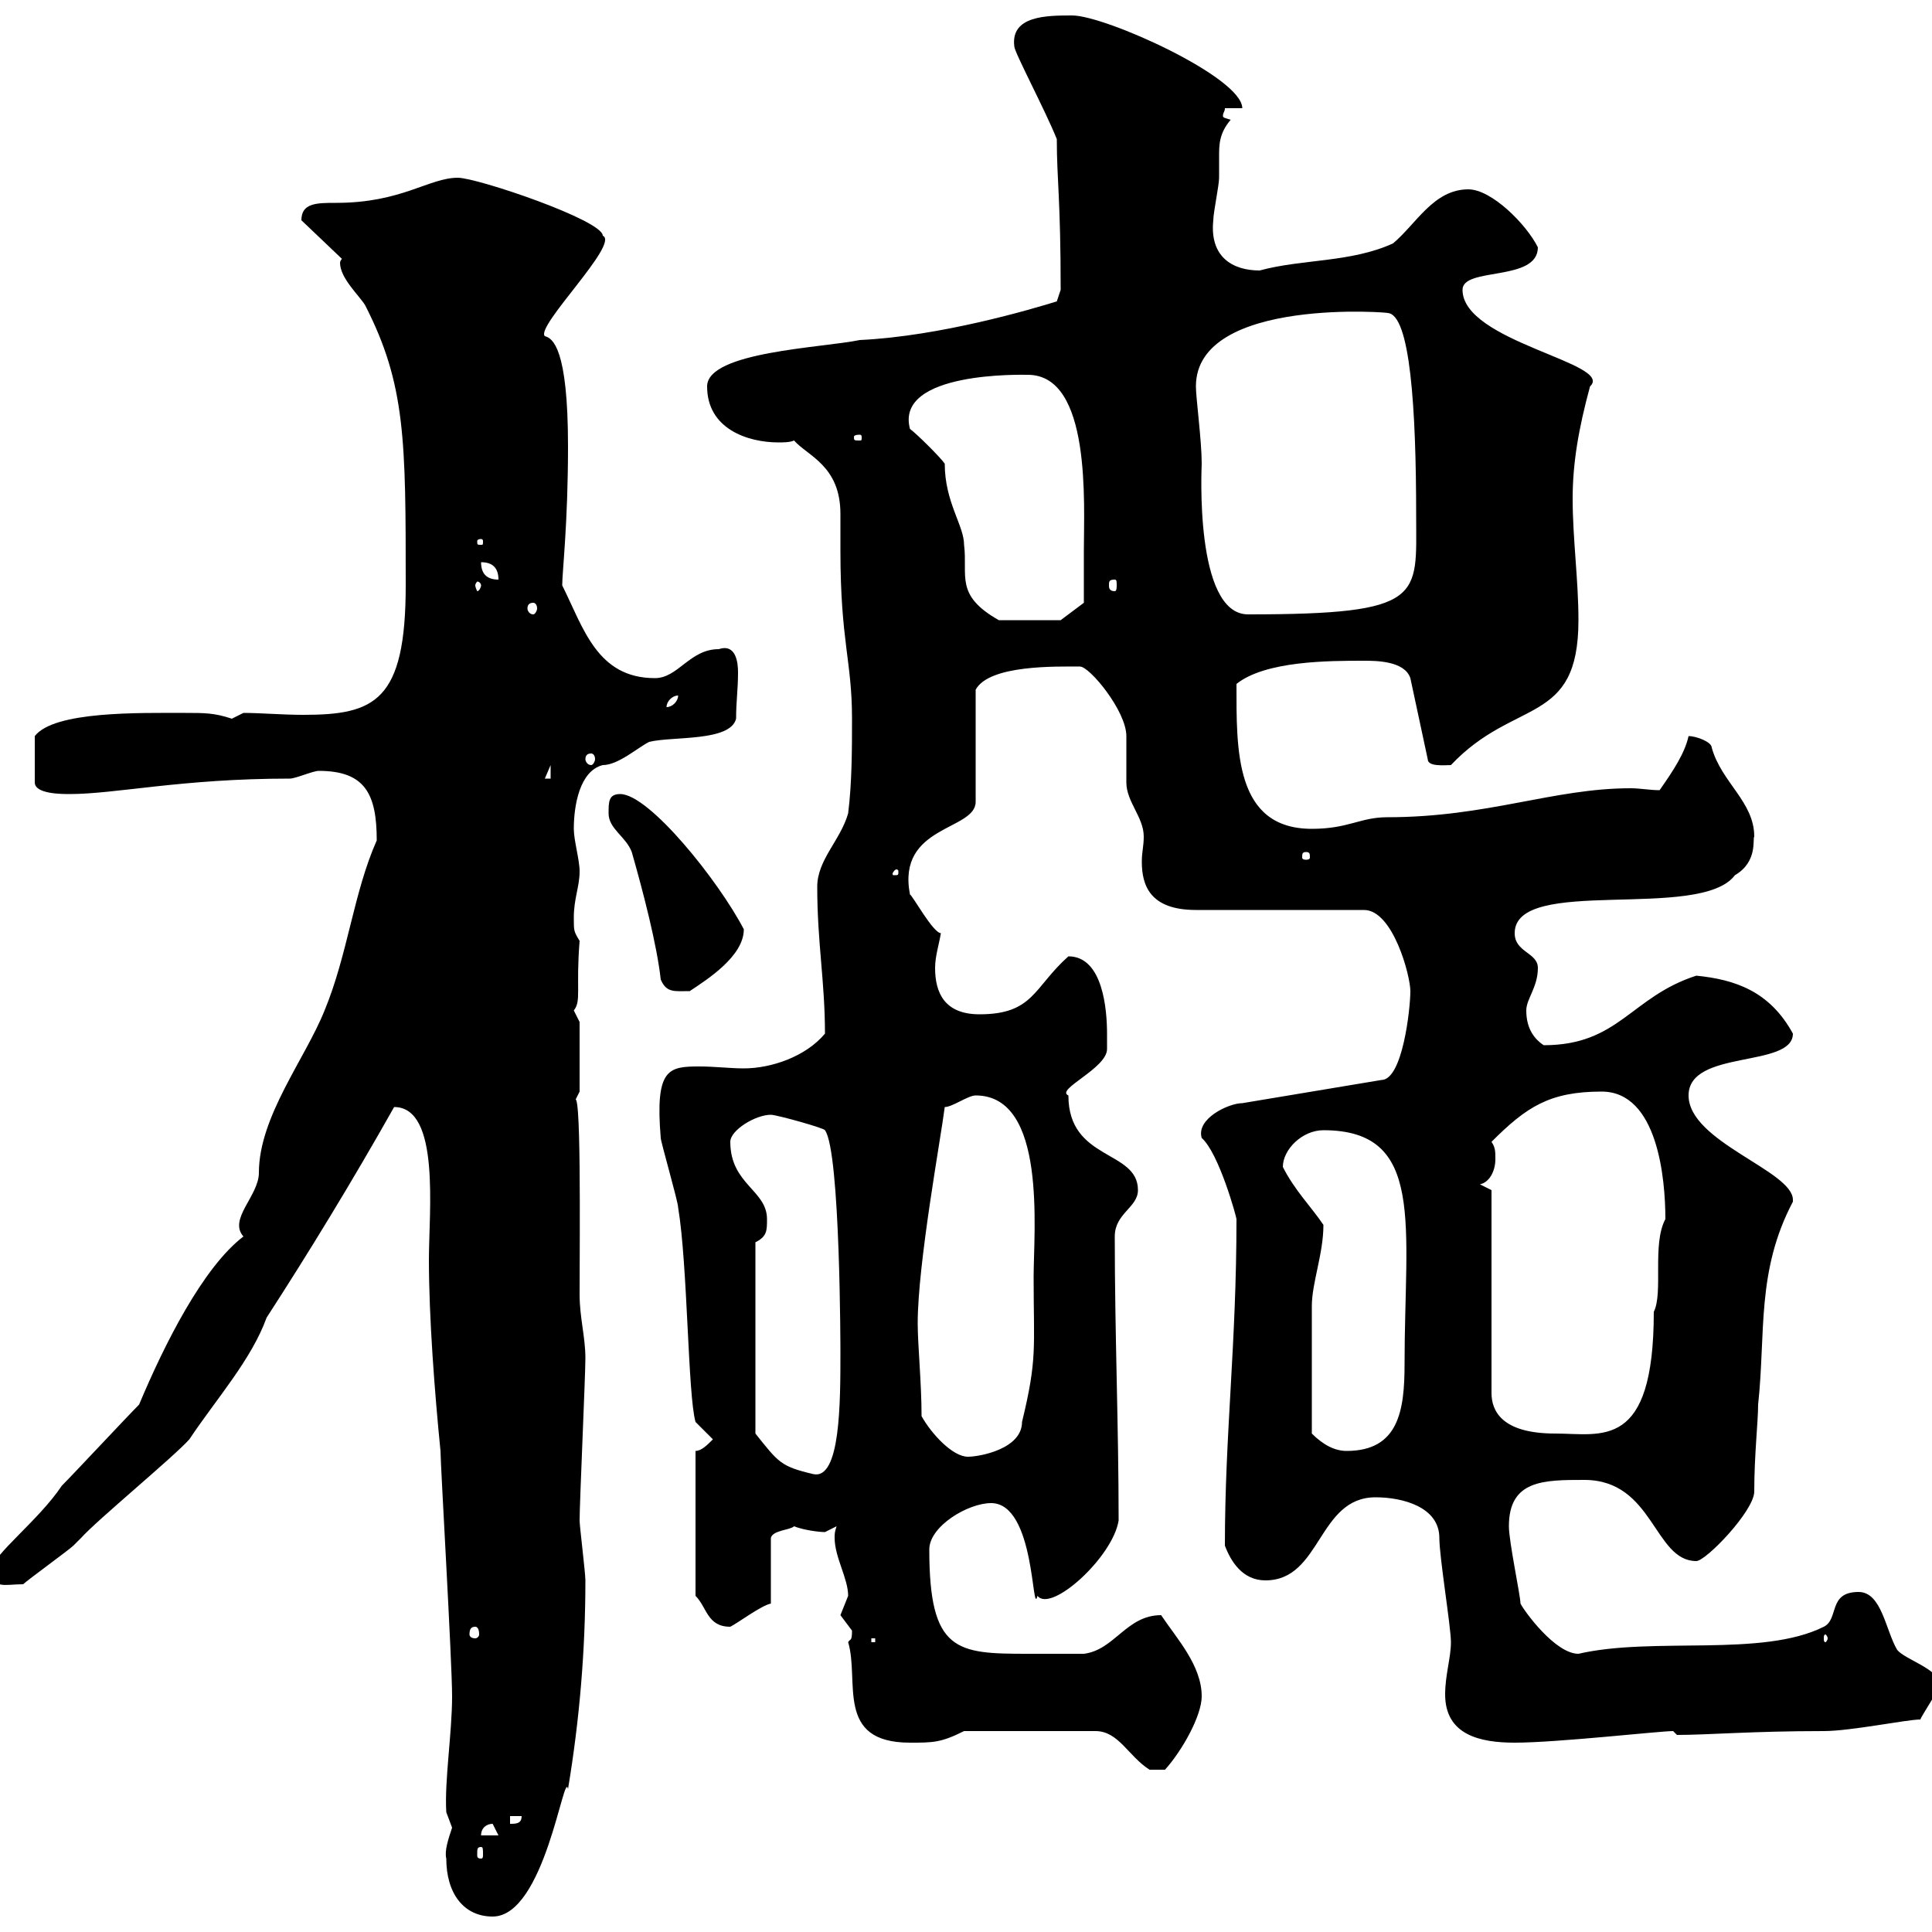 <svg xmlns="http://www.w3.org/2000/svg" xmlns:xlink="http://www.w3.org/1999/xlink" width="300" height="300"><path d="M69.30 288.60C69.30 294 72 297.60 76.50 297.60C84.60 297.60 87.60 274.50 88.20 277.80C90 267 90.90 256.20 90.90 245.40C90.90 244.20 90 237 90 236.10C90 233.40 90.90 213.60 90.90 210.90C90.90 207.60 90 204.60 90 201C90 192.60 90.30 166.50 89.10 171.30C89.10 171.30 90 169.50 90 169.50L90 158.70C90 158.70 89.10 156.90 89.10 156.90C90.30 155.40 89.40 153.60 90 146.10C89.10 144.60 89.10 144.60 89.10 142.50C89.10 139.50 90 137.70 90 135.30C90 133.50 89.10 130.50 89.10 128.70C89.10 125.10 90 119.70 93.60 118.80C96 118.80 99 116.10 100.80 115.20C104.40 114.30 113.40 115.20 114.30 111.60C114.30 108.90 114.60 107.10 114.60 104.40C114.60 102.90 114.30 99.90 111.60 100.80C107.10 100.80 105.30 105.30 101.70 105.30C92.70 105.30 90.60 97.50 87.30 90.90C87.30 88.80 88.20 81.30 88.20 69.30C88.20 54 85.80 52.50 84.60 52.20C83.10 50.70 96.30 37.80 93.60 36.60C93.60 34.20 74.10 27.60 71.10 27.60C66.60 27.60 62.40 31.50 52.20 31.50C49.20 31.50 46.80 31.50 46.80 34.20L53.10 40.20C52.80 40.50 52.80 40.80 52.80 40.80C52.80 43.20 55.80 45.90 56.70 47.40C63 59.70 63 68.40 63 90.90C63 108.90 58.20 111 47.10 111C43.80 111 40.50 110.70 37.80 110.70C37.80 110.70 36 111.60 36 111.60C33.30 110.70 31.80 110.70 28.80 110.70C21.60 110.70 8.40 110.40 5.40 114.30L5.40 121.50C5.40 123.30 9.60 123.30 10.80 123.30C18 123.30 28.20 120.90 45 120.90C45.90 120.90 48.60 119.70 49.50 119.70C56.70 119.70 58.50 123.30 58.50 130.50C54.90 138.60 54 148.20 50.40 156.90C47.40 164.40 40.20 173.40 40.20 182.10C40.20 185.70 35.40 189.30 37.80 192C31.50 196.80 25.50 208.80 21.60 218.10C19.80 219.90 11.40 228.90 9.60 230.70C6 236.10-1.20 241.50-1.20 243.60C-1.20 246.90 0.60 246 3.60 246C4.20 245.40 10.80 240.60 11.40 240C11.40 240 12.60 238.80 12.60 238.80C15 236.10 27 226.20 29.40 223.50C33.60 217.20 39 211.20 41.40 204.60C48 194.40 54.60 183.60 61.20 171.90C68.40 171.90 66.60 188.10 66.60 195.60C66.60 204.60 67.50 216.30 68.40 225.30C68.40 227.40 70.20 258 70.20 263.40C70.20 269.10 69 276.60 69.30 281.40C69.30 281.40 70.20 283.80 70.20 283.80C69.60 285.60 69 287.40 69.30 288.60ZM74.70 286.80C75 286.80 75 287.10 75 288C75 288.30 75 288.60 74.70 288.60C74.10 288.60 74.10 288.30 74.10 288C74.10 287.10 74.10 286.80 74.70 286.80ZM76.50 283.20L77.40 285L74.70 285C74.70 283.80 75.60 283.20 76.50 283.20ZM79.20 282L81 282C81 283.20 80.10 283.20 79.20 283.20ZM149.70 268.80L170.10 268.80C173.70 268.80 175.20 272.70 178.50 274.80L180.90 274.80C183.60 271.80 186.60 266.40 186.60 263.40C186.60 258.60 182.70 254.40 180.30 250.80C174.90 250.80 173.10 256.20 168.30 256.80C167.70 256.80 163.80 256.80 159.60 256.80C148.50 256.80 144.30 256.50 144.30 240.60C144.30 237 150.30 233.40 153.90 233.40C160.80 233.40 160.20 251.40 161.10 247.80C163.20 250.50 172.80 241.80 173.70 236.10C173.70 221.40 173.10 207 173.10 192C173.10 188.40 176.70 187.50 176.70 184.80C176.70 178.50 165.90 180.30 165.90 170.10C163.80 169.20 171.90 165.90 171.90 162.90C171.90 162.90 171.90 161.10 171.90 160.50C171.90 156.90 171.30 148.50 165.90 148.50C160.50 153.30 160.50 157.50 152.10 157.50C146.70 157.50 145.20 154.20 145.20 150.30C145.20 148.50 145.80 146.70 146.10 144.90C144.90 144.90 141.60 138.90 141.30 138.90C139.20 128.10 151.50 129 151.50 124.50L151.50 107.10C153.60 103.20 164.10 103.50 167.70 103.50C169.20 103.50 174.90 110.40 174.90 114.30C174.90 115.20 174.90 120.90 174.90 121.50C174.90 124.50 177.60 126.90 177.60 129.90C177.60 131.40 177.30 132.30 177.30 133.80C177.30 137.40 178.50 141.30 185.70 141.30L211.80 141.30C216.30 141.30 219 151.50 219 153.90C219 156.60 217.80 167.70 214.50 167.70L192.90 171.30C190.80 171.30 185.70 173.70 186.60 176.70C189.30 179.10 192 189 192 189.30C192 208.80 190.20 222.60 190.20 240C191.10 242.40 192.90 245.40 196.50 245.40C205.20 245.40 204.60 232.50 213.60 232.50C217.80 232.50 223.50 234 223.50 238.80C223.50 241.80 225.30 252.60 225.30 255C225.30 257.40 224.40 260.10 224.40 263.10C224.40 269.40 229.80 270.60 235.20 270.60C241.80 270.60 257.70 268.80 259.80 268.80L260.40 269.40C265.20 269.40 272.10 268.80 283.20 268.80C287.40 268.80 296.10 267 298.20 267C298.20 266.70 301.20 262.20 301.20 261.60C301.20 259.20 295.80 257.70 294.60 256.20C292.80 253.20 292.20 247.20 288.60 247.20C283.80 247.20 285.60 251.40 283.20 252.60C273.60 257.40 256.80 254.10 245.10 256.80C241.50 256.80 236.70 250.20 236.10 249C236.10 247.80 234.30 239.40 234.30 237C234.30 229.80 239.70 229.80 246 229.80C256.80 229.80 256.80 242.40 263.40 242.40C264.90 242.40 272.40 234.60 272.40 231.60C272.40 225.90 273 220.80 273 218.10C274.20 207 272.70 197.40 278.40 186.60C278.40 186.60 278.40 186.30 278.40 186.30C278.40 181.80 262.20 177.30 262.20 170.10C262.20 162.90 278.40 165.90 278.40 160.50C274.80 153.90 269.40 152.10 263.40 151.50C253.20 154.80 251.40 162.30 239.70 162.30C237.90 161.10 237 159.30 237 156.90C237 155.10 238.80 153.30 238.80 150.30C238.80 147.90 235.20 147.90 235.20 144.90C235.20 135.90 264 143.10 269.40 135.90C273 133.80 272.10 130.20 272.40 129.90C272.40 124.50 267.30 121.50 265.80 116.10C265.80 115.20 263.40 114.30 262.20 114.30C261.60 117 259.80 119.70 257.70 122.70C256.20 122.70 254.70 122.40 253.20 122.40C241.20 122.40 231 126.90 215.40 126.90C211.20 126.90 209.40 128.70 203.70 128.70C191.70 128.70 192 116.40 192 106.20C196.50 102.60 206.40 102.60 211.80 102.60C213.60 102.60 218.10 102.60 219 105.30L221.70 117.90C221.70 119.10 224.40 118.80 225.30 118.80C235.20 108.30 245.10 112.80 245.10 96.30C245.10 90 244.20 83.70 244.20 77.40C244.20 72 245.10 66.60 246.90 60C250.80 56.40 227.10 53.10 227.10 45C227.10 41.40 238.80 43.80 238.80 38.40C237 34.80 231.60 29.40 228 29.40C222.60 29.40 219.90 34.80 216.30 37.80C209.70 40.80 202.20 40.20 195.60 42C191.40 42 187.80 39.90 188.40 34.20C188.40 33 189.30 28.80 189.30 27.60C189.30 26.10 189.30 25.20 189.30 24.30C189.30 22.50 189.30 20.70 191.10 18.60C190.20 18.30 189.90 18.30 189.90 18C189.90 17.40 190.20 17.40 190.20 16.80L192.90 16.80C192.90 12 171.60 2.40 166.50 2.40C162.60 2.40 156.90 2.40 157.50 7.20C157.50 8.10 162.30 17.10 164.10 21.60C164.10 27.90 164.70 30.90 164.70 45L164.10 46.80C160.20 48 146.10 52.20 133.50 52.80C127.80 54 109.80 54.60 109.80 60C109.80 66.60 116.10 68.70 120.90 68.70C121.50 68.70 122.70 68.70 123.30 68.40C125.40 70.80 130.50 72.30 130.50 79.80C130.50 81.90 130.50 84 130.50 85.50C130.50 99.60 132.30 102.60 132.30 111.60C132.30 116.10 132.30 121.50 131.70 126.30C130.50 130.50 126.90 133.50 126.90 137.70C126.90 146.40 128.10 152.40 128.10 160.50C125.10 164.10 119.70 165.90 115.50 165.90C113.40 165.90 111 165.60 108.60 165.60C103.80 165.60 101.70 165.90 102.60 176.70C102.60 177.30 105.30 186.60 105.30 187.50C106.80 196.50 106.80 216.60 108 220.80L110.70 223.50C109.80 224.40 108.90 225.30 108 225.30L108 247.80C109.80 249.60 109.80 252.60 113.40 252.60C114.60 252 118.20 249.30 119.70 249L119.70 238.80C120 237.60 122.70 237.60 123.30 237C124.80 237.60 127.20 237.90 128.10 237.90C128.10 237.90 129.90 237 129.90 237C129.60 237.90 129.60 238.20 129.60 238.80C129.60 241.80 131.70 245.10 131.70 247.80C131.70 247.80 130.50 250.80 130.50 250.80C130.50 250.80 132.30 253.20 132.30 253.20C132.30 255 132 254.40 131.70 255C133.50 261 129.60 270.60 141.30 270.60C144.90 270.60 146.10 270.60 149.70 268.80ZM135.30 254.40L135.90 254.40L135.90 255L135.30 255ZM283.80 254.40C283.80 254.70 283.50 255 283.50 255C283.20 255 283.20 254.70 283.20 254.40C283.20 254.10 283.20 253.80 283.50 253.80C283.50 253.80 283.80 254.10 283.80 254.40ZM73.80 252.60C74.10 252.60 74.40 252.90 74.40 253.80C74.40 254.10 74.10 254.40 73.80 254.40C73.20 254.40 72.90 254.10 72.90 253.80C72.90 252.90 73.20 252.60 73.80 252.60ZM117.30 222.60L117.30 192.90C119.10 192 119.10 191.10 119.10 189.30C119.10 184.80 113.40 183.90 113.40 177.30C113.40 175.50 117.30 173.10 119.70 173.10C120.60 173.10 128.10 175.20 128.10 175.50C130.50 178.80 130.50 210 130.50 210C130.50 217.80 130.50 229.80 126.30 228.90C121.20 227.70 120.90 227.10 117.30 222.60ZM143.10 219.90C143.10 214.80 142.50 208.80 142.50 205.50C142.50 196.20 146.10 176.70 146.70 171.90C147.90 171.90 150.30 170.10 151.50 170.10C162.60 170.10 160.50 191.10 160.50 198.30C160.50 209.40 161.10 210.90 158.70 220.80C158.70 225 152.10 226.20 150.30 226.20C147.90 226.20 144.60 222.60 143.10 219.90ZM203.70 222.60C203.70 214.50 203.70 206.10 203.70 202.80C203.70 199.20 205.50 194.70 205.50 190.20C203.70 187.50 201 184.80 199.20 181.20C199.20 178.50 202.20 175.50 205.50 175.50C221.40 175.50 218.10 190.20 218.10 211.80C218.10 219 217.20 225.30 209.10 225.30C207.30 225.30 205.50 224.40 203.70 222.60ZM231.60 184.80L229.80 183.90C231.30 183.60 232.20 181.80 232.20 180C232.20 178.80 232.20 178.20 231.60 177.30C237 171.90 240.60 169.50 248.70 169.50C257.40 169.50 258.60 183 258.60 189.30C256.50 193.20 258.30 200.70 256.80 203.70C256.80 225.30 248.70 222.60 241.50 222.60C233.10 222.60 231.60 219 231.60 216.30ZM94.50 126.30C94.50 128.70 97.20 129.90 98.10 132.30C99.90 138.60 102 146.70 102.60 152.10C103.50 154.20 104.70 153.90 107.10 153.90C109.80 152.10 115.50 148.50 115.50 144.30C111.60 136.80 100.80 123.30 96.30 123.30C94.50 123.30 94.50 124.50 94.50 126.30ZM139.50 135.30C139.50 135.90 139.50 135.90 138.90 135.90C138.60 135.90 138.60 135.90 138.60 135.60C138.60 135.60 138.90 135 139.20 135C139.20 135 139.50 135 139.50 135.30ZM202.80 132.30C203.40 132.30 203.40 132.60 203.40 133.20C203.40 133.20 203.40 133.50 202.80 133.50C202.20 133.50 202.20 133.20 202.20 133.20C202.20 132.60 202.20 132.30 202.80 132.30ZM85.50 118.80L85.50 120.90L84.60 120.90ZM91.80 117C92.10 117 92.40 117.30 92.40 117.90C92.40 118.20 92.10 118.80 91.80 118.80C91.20 118.80 90.90 118.20 90.90 117.90C90.90 117.30 91.20 117 91.80 117ZM105.30 108C105.30 108.90 104.40 109.80 103.50 109.80C103.50 108.90 104.40 108 105.30 108ZM141.30 66.60C138.90 57.60 159 58.20 159.60 58.20C169.50 58.20 168.30 78.30 168.30 85.50C168.30 88.20 168.30 93.60 168.30 93.60L164.70 96.30L155.10 96.30C148.20 92.40 150.30 89.40 149.70 84.60C149.70 81.60 146.70 78 146.70 72C146.10 71.10 142.50 67.50 141.30 66.60ZM185.70 60C185.70 45.90 216.90 48.60 215.40 48.60C219 48.60 219.90 63.60 219.90 80.10C219.90 92.70 221.40 95.40 193.80 95.40C185.40 95.40 186.60 72.30 186.60 72C186.60 68.40 185.70 61.80 185.70 60ZM82.80 93.60C83.10 93.60 83.40 93.90 83.40 94.50C83.40 94.80 83.10 95.40 82.80 95.40C82.20 95.40 81.90 94.80 81.90 94.50C81.90 93.90 82.20 93.60 82.80 93.60ZM74.70 90.90C74.70 91.20 74.40 91.80 74.10 91.80C74.10 91.80 73.80 91.20 73.80 90.90C73.80 90.60 74.10 90.30 74.10 90.30C74.40 90.30 74.70 90.60 74.70 90.90ZM173.10 90C173.40 90 173.40 90.30 173.40 90.90C173.40 91.20 173.40 91.80 173.10 91.80C172.20 91.80 172.20 91.20 172.20 90.90C172.20 90.30 172.20 90 173.10 90ZM74.70 87.30C76.50 87.30 77.40 88.20 77.40 90C75.60 90 74.70 89.10 74.70 87.30ZM74.70 83.70C75 83.70 75 84 75 84C75 84.60 75 84.60 74.70 84.60C74.10 84.60 74.10 84.60 74.10 84C74.10 84 74.10 83.70 74.70 83.70ZM133.50 67.50C133.80 67.50 133.80 67.80 133.80 67.80C133.80 68.40 133.80 68.40 133.50 68.40C132.60 68.40 132.60 68.40 132.60 67.80C132.60 67.80 132.60 67.50 133.50 67.50Z"/></svg>